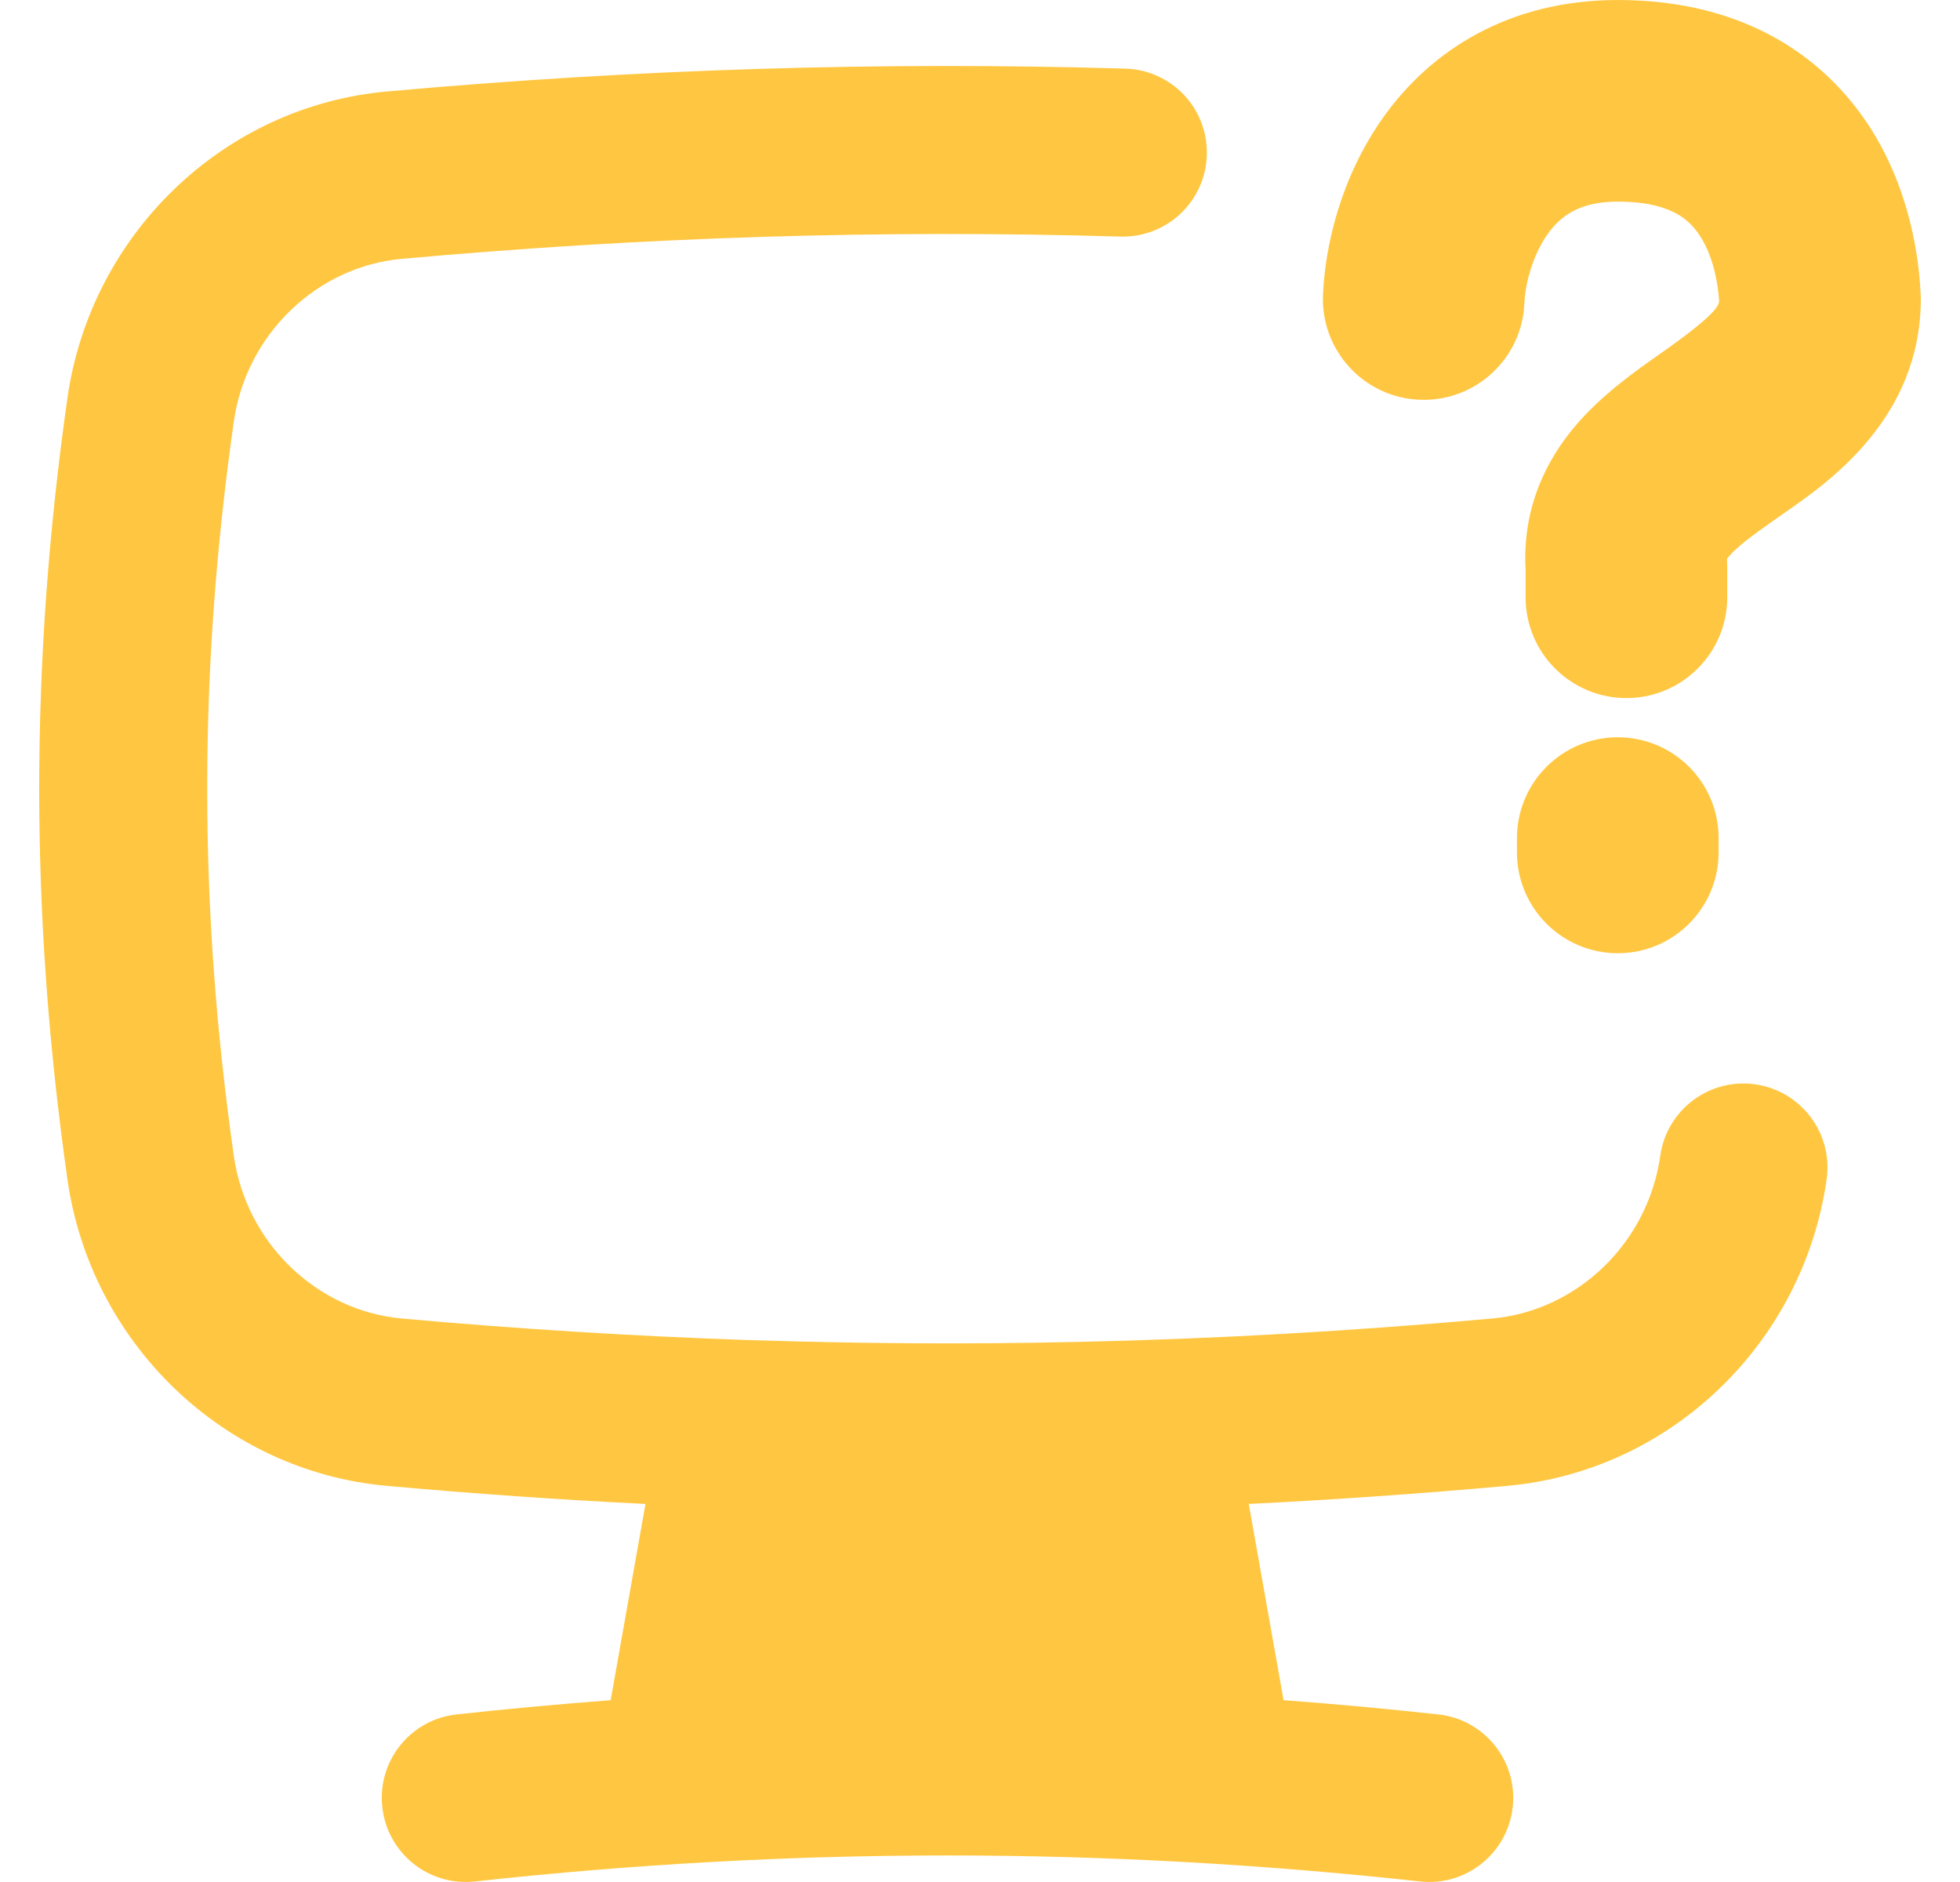 <svg width="25" height="24" viewBox="0 0 25 24" fill="none" xmlns="http://www.w3.org/2000/svg">
<g clip-path="url(#clip0_8_1132)">
<path fill-rule="evenodd" clip-rule="evenodd" d="M19.742 2.983C19.543 3.261 19.453 3.634 19.444 3.864C19.416 4.574 18.818 5.126 18.108 5.098C17.399 5.07 16.846 4.472 16.875 3.763C16.899 3.15 17.097 2.259 17.652 1.485C18.25 0.65 19.237 0 20.637 0C22.29 0 23.342 0.769 23.913 1.723C24.424 2.579 24.485 3.473 24.498 3.751C24.5 3.772 24.5 3.793 24.5 3.813C24.5 5.336 23.319 6.154 22.763 6.539L22.673 6.602C22.324 6.847 22.157 6.974 22.056 7.092C22.041 7.109 22.032 7.122 22.027 7.13C22.029 7.163 22.031 7.196 22.031 7.229V7.617C22.031 8.327 21.455 8.902 20.745 8.902C20.035 8.902 19.459 8.327 19.459 7.617V7.271C19.415 6.492 19.712 5.877 20.101 5.422C20.435 5.031 20.866 4.729 21.151 4.528L21.194 4.498C21.854 4.034 21.922 3.907 21.928 3.84C21.916 3.661 21.871 3.32 21.705 3.043C21.627 2.912 21.53 2.808 21.398 2.732C21.267 2.657 21.038 2.571 20.637 2.571C20.135 2.571 19.899 2.764 19.742 2.983ZM5.124 3.301C8.219 3.022 11.245 2.927 14.291 3.017C14.883 3.034 15.376 2.568 15.393 1.977C15.411 1.385 14.945 0.892 14.354 0.875C11.22 0.783 8.109 0.881 4.931 1.167C2.843 1.356 1.156 2.993 0.86 5.076C0.38 8.456 0.38 11.659 0.86 15.039C1.156 17.122 2.843 18.76 4.931 18.948C6.039 19.048 7.138 19.125 8.233 19.179L7.789 21.682C7.136 21.731 6.481 21.791 5.824 21.863C5.236 21.927 4.811 22.456 4.876 23.044C4.94 23.633 5.469 24.058 6.057 23.993C10.105 23.551 14.066 23.551 18.113 23.993C18.702 24.058 19.23 23.633 19.295 23.044C19.359 22.456 18.934 21.927 18.346 21.863C17.686 21.791 17.029 21.73 16.372 21.681L15.928 19.179C17.022 19.125 18.121 19.048 19.227 18.948C21.316 18.76 23.003 17.122 23.299 15.039C23.382 14.453 22.974 13.911 22.389 13.828C21.803 13.744 21.26 14.152 21.177 14.738C21.018 15.86 20.11 16.717 19.035 16.814C17.249 16.975 15.486 17.075 13.729 17.113C12.331 17.144 10.938 17.135 9.538 17.088L9.516 17.088C8.061 17.038 6.6 16.947 5.124 16.814C4.049 16.717 3.141 15.86 2.982 14.738C2.53 11.558 2.53 8.558 2.982 5.378C3.141 4.255 4.049 3.398 5.124 3.301ZM21.921 10.688C21.921 9.977 21.345 9.402 20.635 9.402C19.925 9.402 19.349 9.977 19.349 10.688V10.87C19.349 11.58 19.925 12.156 20.635 12.156C21.345 12.156 21.921 11.58 21.921 10.87V10.688Z" fill="#FFC741"/>
</g>
<defs>
<clipPath id="clip0_8_1132">
<rect width="24" height="24" fill="white" transform="translate(0.5)"/>
</clipPath>
</defs>
</svg>
